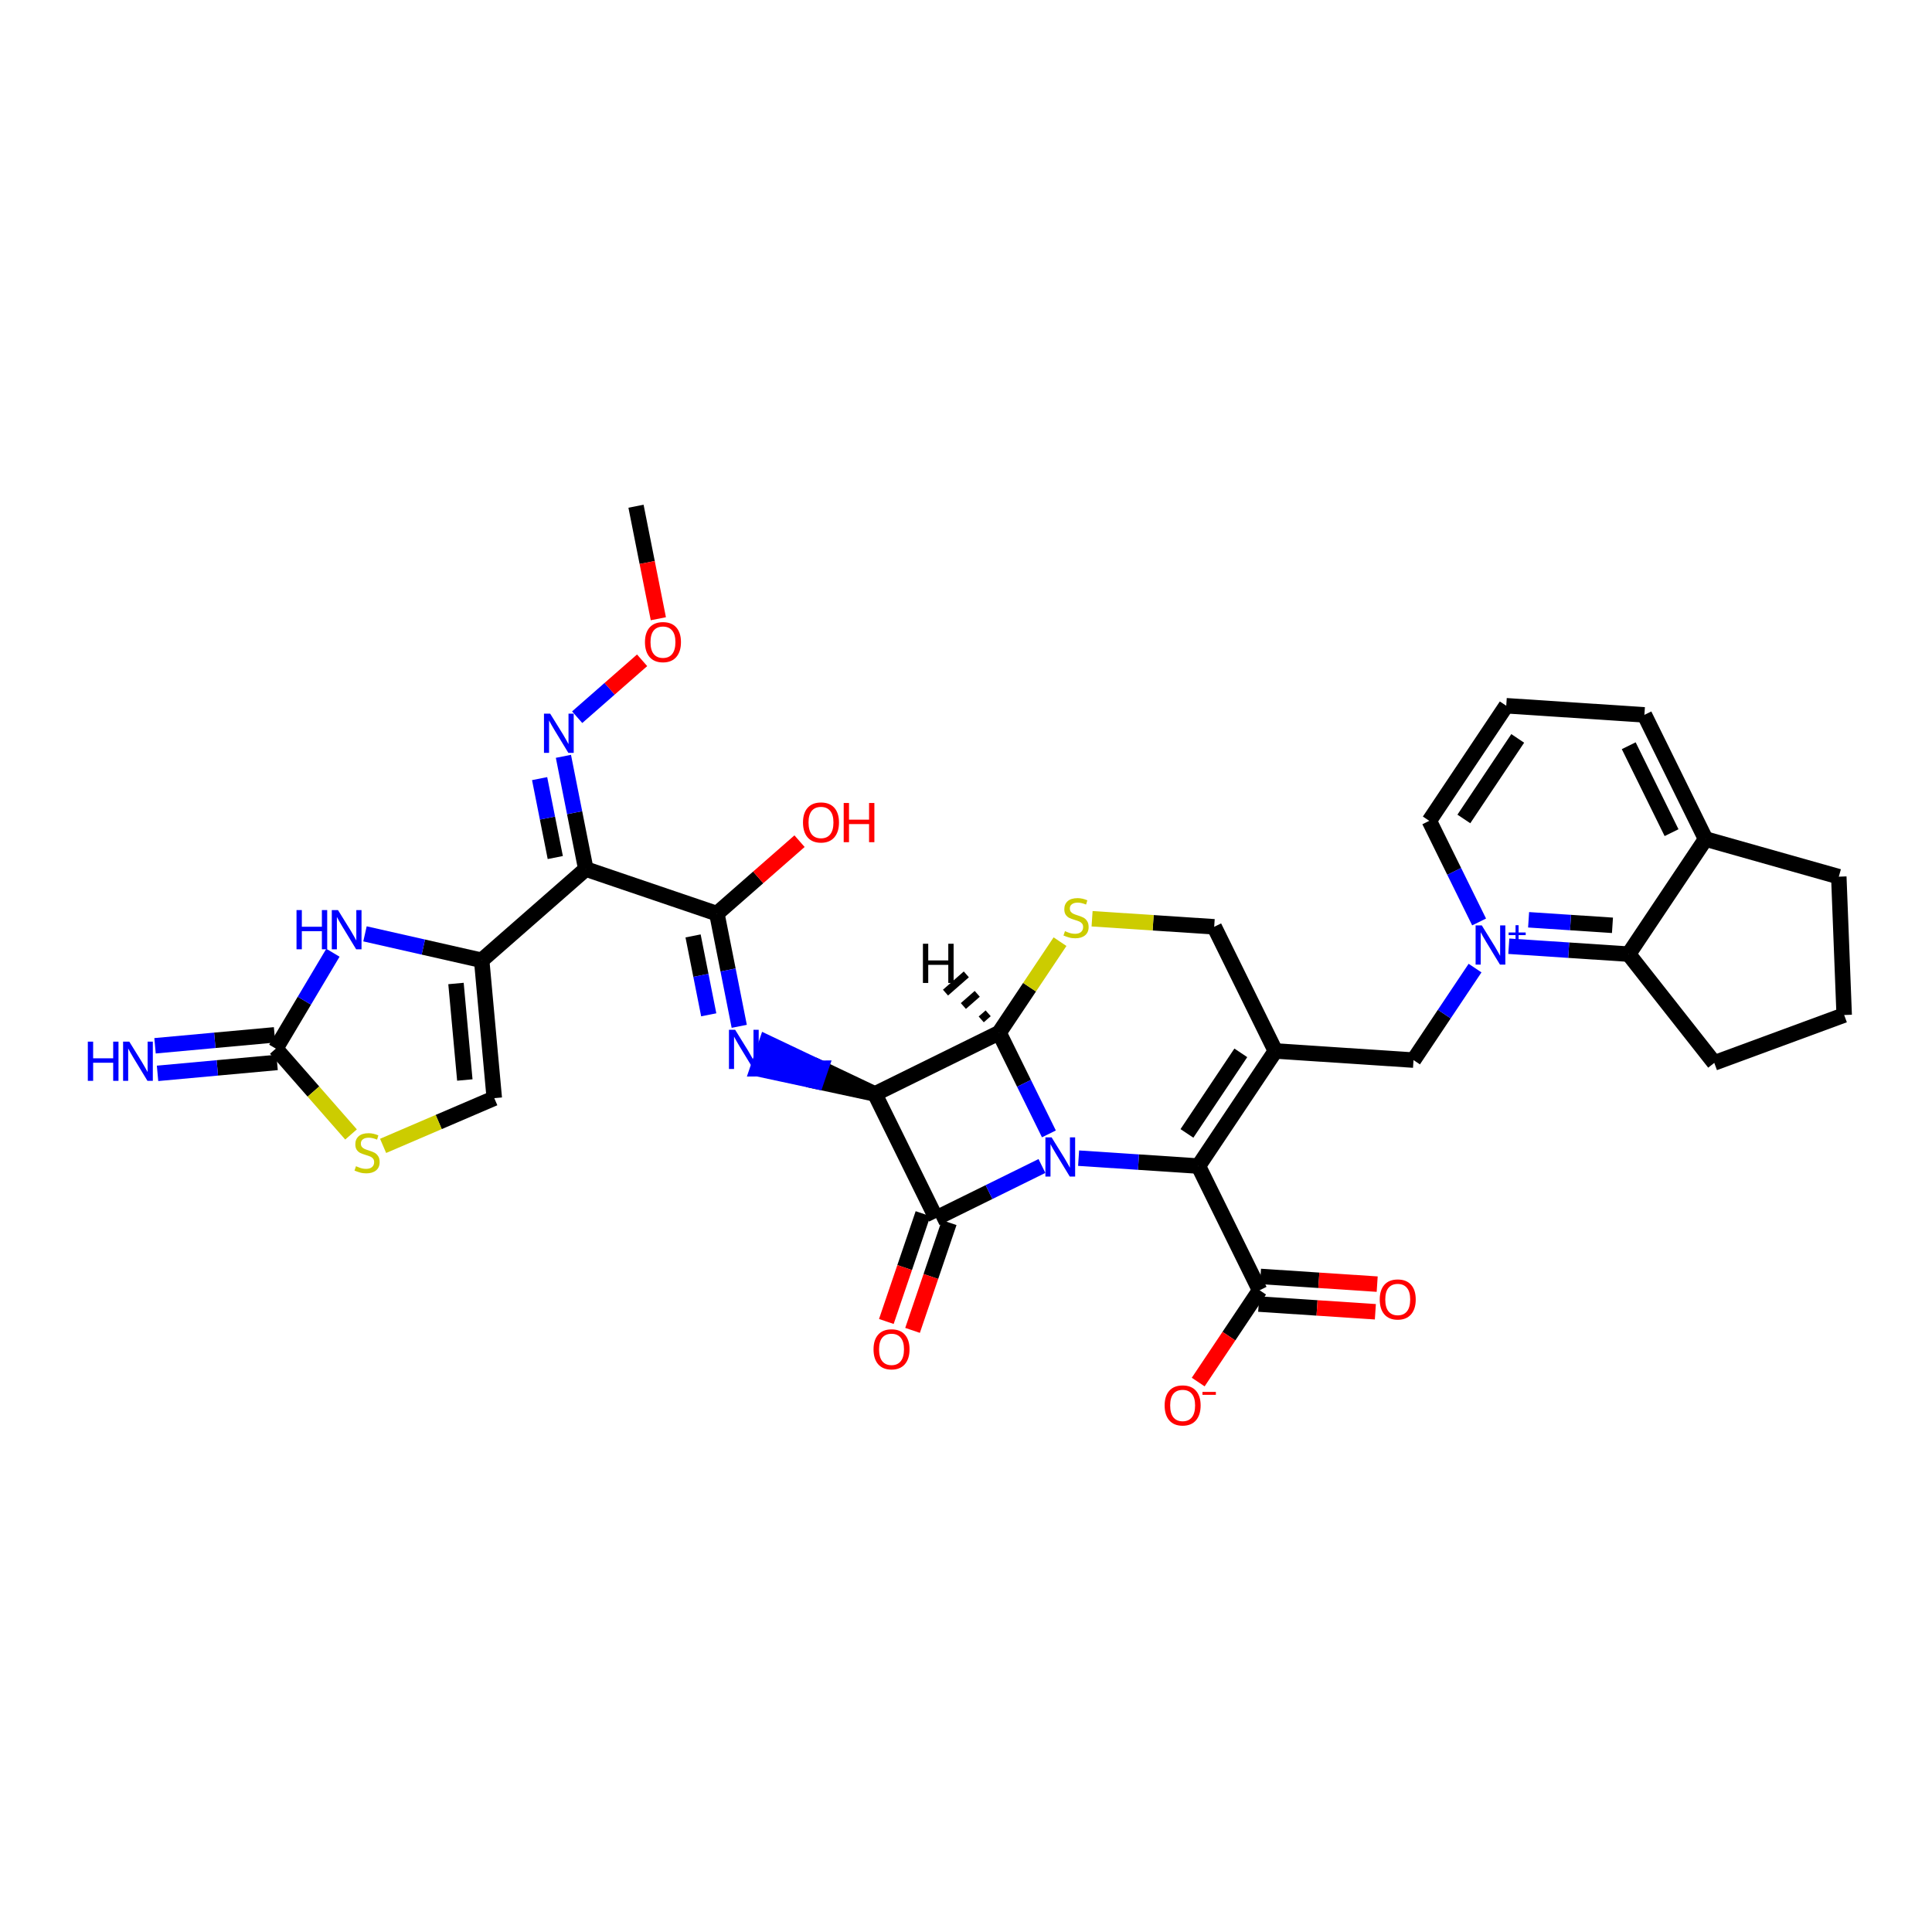 <?xml version='1.0' encoding='iso-8859-1'?>
<svg version='1.1' baseProfile='full'
              xmlns='http://www.w3.org/2000/svg'
                      xmlns:rdkit='http://www.rdkit.org/xml'
                      xmlns:xlink='http://www.w3.org/1999/xlink'
                  xml:space='preserve'
width='250px' height='250px' viewBox='0 0 250 250'>
<!-- END OF HEADER -->
<rect style='opacity:1.0;fill:#FFFFFF;stroke:none' width='250' height='250' x='0' y='0'> </rect>
<path class='bond-0 atom-0 atom-32' d='M 82.299,65.506 L 83.744,72.785' style='fill:none;fill-rule:evenodd;stroke:#000000;stroke-width:2.0px;stroke-linecap:butt;stroke-linejoin:miter;stroke-opacity:1' />
<path class='bond-0 atom-0 atom-32' d='M 83.744,72.785 L 85.189,80.064' style='fill:none;fill-rule:evenodd;stroke:#FF0000;stroke-width:2.0px;stroke-linecap:butt;stroke-linejoin:miter;stroke-opacity:1' />
<path class='bond-1 atom-1 atom-3' d='M 238.636,131.343 L 237.94,113.442' style='fill:none;fill-rule:evenodd;stroke:#000000;stroke-width:2.0px;stroke-linecap:butt;stroke-linejoin:miter;stroke-opacity:1' />
<path class='bond-2 atom-1 atom-5' d='M 238.636,131.343 L 221.827,137.537' style='fill:none;fill-rule:evenodd;stroke:#000000;stroke-width:2.0px;stroke-linecap:butt;stroke-linejoin:miter;stroke-opacity:1' />
<path class='bond-3 atom-2 atom-4' d='M 194.908,91.324 L 212.784,92.503' style='fill:none;fill-rule:evenodd;stroke:#000000;stroke-width:2.0px;stroke-linecap:butt;stroke-linejoin:miter;stroke-opacity:1' />
<path class='bond-4 atom-2 atom-6' d='M 194.908,91.324 L 184.95,106.215' style='fill:none;fill-rule:evenodd;stroke:#000000;stroke-width:2.0px;stroke-linecap:butt;stroke-linejoin:miter;stroke-opacity:1' />
<path class='bond-4 atom-2 atom-6' d='M 196.393,95.549 L 189.422,105.973' style='fill:none;fill-rule:evenodd;stroke:#000000;stroke-width:2.0px;stroke-linecap:butt;stroke-linejoin:miter;stroke-opacity:1' />
<path class='bond-5 atom-3 atom-10' d='M 237.94,113.442 L 220.701,108.573' style='fill:none;fill-rule:evenodd;stroke:#000000;stroke-width:2.0px;stroke-linecap:butt;stroke-linejoin:miter;stroke-opacity:1' />
<path class='bond-6 atom-4 atom-10' d='M 212.784,92.503 L 220.701,108.573' style='fill:none;fill-rule:evenodd;stroke:#000000;stroke-width:2.0px;stroke-linecap:butt;stroke-linejoin:miter;stroke-opacity:1' />
<path class='bond-6 atom-4 atom-10' d='M 210.757,96.497 L 216.299,107.746' style='fill:none;fill-rule:evenodd;stroke:#000000;stroke-width:2.0px;stroke-linecap:butt;stroke-linejoin:miter;stroke-opacity:1' />
<path class='bond-7 atom-5 atom-13' d='M 221.827,137.537 L 210.742,123.464' style='fill:none;fill-rule:evenodd;stroke:#000000;stroke-width:2.0px;stroke-linecap:butt;stroke-linejoin:miter;stroke-opacity:1' />
<path class='bond-8 atom-6 atom-26' d='M 184.95,106.215 L 188.173,112.758' style='fill:none;fill-rule:evenodd;stroke:#000000;stroke-width:2.0px;stroke-linecap:butt;stroke-linejoin:miter;stroke-opacity:1' />
<path class='bond-8 atom-6 atom-26' d='M 188.173,112.758 L 191.396,119.301' style='fill:none;fill-rule:evenodd;stroke:#0000FF;stroke-width:2.0px;stroke-linecap:butt;stroke-linejoin:miter;stroke-opacity:1' />
<path class='bond-9 atom-7 atom-11' d='M 182.908,137.176 L 165.033,135.998' style='fill:none;fill-rule:evenodd;stroke:#000000;stroke-width:2.0px;stroke-linecap:butt;stroke-linejoin:miter;stroke-opacity:1' />
<path class='bond-10 atom-7 atom-26' d='M 182.908,137.176 L 186.889,131.223' style='fill:none;fill-rule:evenodd;stroke:#000000;stroke-width:2.0px;stroke-linecap:butt;stroke-linejoin:miter;stroke-opacity:1' />
<path class='bond-10 atom-7 atom-26' d='M 186.889,131.223 L 190.871,125.27' style='fill:none;fill-rule:evenodd;stroke:#0000FF;stroke-width:2.0px;stroke-linecap:butt;stroke-linejoin:miter;stroke-opacity:1' />
<path class='bond-11 atom-8 atom-11' d='M 157.116,119.928 L 165.033,135.998' style='fill:none;fill-rule:evenodd;stroke:#000000;stroke-width:2.0px;stroke-linecap:butt;stroke-linejoin:miter;stroke-opacity:1' />
<path class='bond-12 atom-8 atom-33' d='M 157.116,119.928 L 149.215,119.407' style='fill:none;fill-rule:evenodd;stroke:#000000;stroke-width:2.0px;stroke-linecap:butt;stroke-linejoin:miter;stroke-opacity:1' />
<path class='bond-12 atom-8 atom-33' d='M 149.215,119.407 L 141.315,118.886' style='fill:none;fill-rule:evenodd;stroke:#CCCC00;stroke-width:2.0px;stroke-linecap:butt;stroke-linejoin:miter;stroke-opacity:1' />
<path class='bond-13 atom-9 atom-12' d='M 63.96,142.101 L 62.328,124.261' style='fill:none;fill-rule:evenodd;stroke:#000000;stroke-width:2.0px;stroke-linecap:butt;stroke-linejoin:miter;stroke-opacity:1' />
<path class='bond-13 atom-9 atom-12' d='M 60.148,139.752 L 59.005,127.264' style='fill:none;fill-rule:evenodd;stroke:#000000;stroke-width:2.0px;stroke-linecap:butt;stroke-linejoin:miter;stroke-opacity:1' />
<path class='bond-14 atom-9 atom-34' d='M 63.96,142.101 L 56.767,145.188' style='fill:none;fill-rule:evenodd;stroke:#000000;stroke-width:2.0px;stroke-linecap:butt;stroke-linejoin:miter;stroke-opacity:1' />
<path class='bond-14 atom-9 atom-34' d='M 56.767,145.188 L 49.573,148.276' style='fill:none;fill-rule:evenodd;stroke:#CCCC00;stroke-width:2.0px;stroke-linecap:butt;stroke-linejoin:miter;stroke-opacity:1' />
<path class='bond-15 atom-10 atom-13' d='M 220.701,108.573 L 210.742,123.464' style='fill:none;fill-rule:evenodd;stroke:#000000;stroke-width:2.0px;stroke-linecap:butt;stroke-linejoin:miter;stroke-opacity:1' />
<path class='bond-16 atom-11 atom-16' d='M 165.033,135.998 L 155.074,150.889' style='fill:none;fill-rule:evenodd;stroke:#000000;stroke-width:2.0px;stroke-linecap:butt;stroke-linejoin:miter;stroke-opacity:1' />
<path class='bond-16 atom-11 atom-16' d='M 160.561,136.239 L 153.59,146.663' style='fill:none;fill-rule:evenodd;stroke:#000000;stroke-width:2.0px;stroke-linecap:butt;stroke-linejoin:miter;stroke-opacity:1' />
<path class='bond-17 atom-12 atom-14' d='M 62.328,124.261 L 75.802,112.455' style='fill:none;fill-rule:evenodd;stroke:#000000;stroke-width:2.0px;stroke-linecap:butt;stroke-linejoin:miter;stroke-opacity:1' />
<path class='bond-18 atom-12 atom-23' d='M 62.328,124.261 L 54.779,122.55' style='fill:none;fill-rule:evenodd;stroke:#000000;stroke-width:2.0px;stroke-linecap:butt;stroke-linejoin:miter;stroke-opacity:1' />
<path class='bond-18 atom-12 atom-23' d='M 54.779,122.55 L 47.229,120.839' style='fill:none;fill-rule:evenodd;stroke:#0000FF;stroke-width:2.0px;stroke-linecap:butt;stroke-linejoin:miter;stroke-opacity:1' />
<path class='bond-19 atom-13 atom-26' d='M 210.742,123.464 L 202.99,122.953' style='fill:none;fill-rule:evenodd;stroke:#000000;stroke-width:2.0px;stroke-linecap:butt;stroke-linejoin:miter;stroke-opacity:1' />
<path class='bond-19 atom-13 atom-26' d='M 202.99,122.953 L 195.238,122.442' style='fill:none;fill-rule:evenodd;stroke:#0000FF;stroke-width:2.0px;stroke-linecap:butt;stroke-linejoin:miter;stroke-opacity:1' />
<path class='bond-19 atom-13 atom-26' d='M 208.652,119.736 L 203.226,119.378' style='fill:none;fill-rule:evenodd;stroke:#000000;stroke-width:2.0px;stroke-linecap:butt;stroke-linejoin:miter;stroke-opacity:1' />
<path class='bond-19 atom-13 atom-26' d='M 203.226,119.378 L 197.8,119.02' style='fill:none;fill-rule:evenodd;stroke:#0000FF;stroke-width:2.0px;stroke-linecap:butt;stroke-linejoin:miter;stroke-opacity:1' />
<path class='bond-20 atom-14 atom-17' d='M 75.802,112.455 L 92.763,118.22' style='fill:none;fill-rule:evenodd;stroke:#000000;stroke-width:2.0px;stroke-linecap:butt;stroke-linejoin:miter;stroke-opacity:1' />
<path class='bond-21 atom-14 atom-25' d='M 75.802,112.455 L 74.354,105.162' style='fill:none;fill-rule:evenodd;stroke:#000000;stroke-width:2.0px;stroke-linecap:butt;stroke-linejoin:miter;stroke-opacity:1' />
<path class='bond-21 atom-14 atom-25' d='M 74.354,105.162 L 72.906,97.868' style='fill:none;fill-rule:evenodd;stroke:#0000FF;stroke-width:2.0px;stroke-linecap:butt;stroke-linejoin:miter;stroke-opacity:1' />
<path class='bond-21 atom-14 atom-25' d='M 71.853,110.965 L 70.84,105.859' style='fill:none;fill-rule:evenodd;stroke:#000000;stroke-width:2.0px;stroke-linecap:butt;stroke-linejoin:miter;stroke-opacity:1' />
<path class='bond-21 atom-14 atom-25' d='M 70.84,105.859 L 69.826,100.754' style='fill:none;fill-rule:evenodd;stroke:#0000FF;stroke-width:2.0px;stroke-linecap:butt;stroke-linejoin:miter;stroke-opacity:1' />
<path class='bond-22 atom-15 atom-18' d='M 113.212,141.557 L 121.129,157.627' style='fill:none;fill-rule:evenodd;stroke:#000000;stroke-width:2.0px;stroke-linecap:butt;stroke-linejoin:miter;stroke-opacity:1' />
<path class='bond-23 atom-15 atom-19' d='M 113.212,141.557 L 129.282,133.64' style='fill:none;fill-rule:evenodd;stroke:#000000;stroke-width:2.0px;stroke-linecap:butt;stroke-linejoin:miter;stroke-opacity:1' />
<path class='bond-24 atom-15 atom-24' d='M 113.212,141.557 L 106.206,138.229 L 105.629,139.925 Z' style='fill:#000000;fill-rule:evenodd;fill-opacity:1;stroke:#000000;stroke-width:2.0px;stroke-linecap:butt;stroke-linejoin:miter;stroke-opacity:1;' />
<path class='bond-24 atom-15 atom-24' d='M 106.206,138.229 L 98.046,138.294 L 99.199,134.902 Z' style='fill:#0000FF;fill-rule:evenodd;fill-opacity:1;stroke:#0000FF;stroke-width:2.0px;stroke-linecap:butt;stroke-linejoin:miter;stroke-opacity:1;' />
<path class='bond-24 atom-15 atom-24' d='M 106.206,138.229 L 105.629,139.925 L 98.046,138.294 Z' style='fill:#0000FF;fill-rule:evenodd;fill-opacity:1;stroke:#0000FF;stroke-width:2.0px;stroke-linecap:butt;stroke-linejoin:miter;stroke-opacity:1;' />
<path class='bond-25 atom-16 atom-20' d='M 155.074,150.889 L 162.991,166.959' style='fill:none;fill-rule:evenodd;stroke:#000000;stroke-width:2.0px;stroke-linecap:butt;stroke-linejoin:miter;stroke-opacity:1' />
<path class='bond-26 atom-16 atom-27' d='M 155.074,150.889 L 147.322,150.377' style='fill:none;fill-rule:evenodd;stroke:#000000;stroke-width:2.0px;stroke-linecap:butt;stroke-linejoin:miter;stroke-opacity:1' />
<path class='bond-26 atom-16 atom-27' d='M 147.322,150.377 L 139.571,149.866' style='fill:none;fill-rule:evenodd;stroke:#0000FF;stroke-width:2.0px;stroke-linecap:butt;stroke-linejoin:miter;stroke-opacity:1' />
<path class='bond-27 atom-17 atom-24' d='M 92.763,118.22 L 94.211,125.514' style='fill:none;fill-rule:evenodd;stroke:#000000;stroke-width:2.0px;stroke-linecap:butt;stroke-linejoin:miter;stroke-opacity:1' />
<path class='bond-27 atom-17 atom-24' d='M 94.211,125.514 L 95.658,132.807' style='fill:none;fill-rule:evenodd;stroke:#0000FF;stroke-width:2.0px;stroke-linecap:butt;stroke-linejoin:miter;stroke-opacity:1' />
<path class='bond-27 atom-17 atom-24' d='M 89.683,121.106 L 90.696,126.211' style='fill:none;fill-rule:evenodd;stroke:#000000;stroke-width:2.0px;stroke-linecap:butt;stroke-linejoin:miter;stroke-opacity:1' />
<path class='bond-27 atom-17 atom-24' d='M 90.696,126.211 L 91.71,131.317' style='fill:none;fill-rule:evenodd;stroke:#0000FF;stroke-width:2.0px;stroke-linecap:butt;stroke-linejoin:miter;stroke-opacity:1' />
<path class='bond-28 atom-17 atom-28' d='M 92.763,118.22 L 98.111,113.534' style='fill:none;fill-rule:evenodd;stroke:#000000;stroke-width:2.0px;stroke-linecap:butt;stroke-linejoin:miter;stroke-opacity:1' />
<path class='bond-28 atom-17 atom-28' d='M 98.111,113.534 L 103.46,108.847' style='fill:none;fill-rule:evenodd;stroke:#FF0000;stroke-width:2.0px;stroke-linecap:butt;stroke-linejoin:miter;stroke-opacity:1' />
<path class='bond-29 atom-18 atom-27' d='M 121.129,157.627 L 127.978,154.253' style='fill:none;fill-rule:evenodd;stroke:#000000;stroke-width:2.0px;stroke-linecap:butt;stroke-linejoin:miter;stroke-opacity:1' />
<path class='bond-29 atom-18 atom-27' d='M 127.978,154.253 L 134.827,150.878' style='fill:none;fill-rule:evenodd;stroke:#0000FF;stroke-width:2.0px;stroke-linecap:butt;stroke-linejoin:miter;stroke-opacity:1' />
<path class='bond-30 atom-18 atom-29' d='M 119.433,157.05 L 117.062,164.024' style='fill:none;fill-rule:evenodd;stroke:#000000;stroke-width:2.0px;stroke-linecap:butt;stroke-linejoin:miter;stroke-opacity:1' />
<path class='bond-30 atom-18 atom-29' d='M 117.062,164.024 L 114.692,170.998' style='fill:none;fill-rule:evenodd;stroke:#FF0000;stroke-width:2.0px;stroke-linecap:butt;stroke-linejoin:miter;stroke-opacity:1' />
<path class='bond-30 atom-18 atom-29' d='M 122.825,158.203 L 120.454,165.177' style='fill:none;fill-rule:evenodd;stroke:#000000;stroke-width:2.0px;stroke-linecap:butt;stroke-linejoin:miter;stroke-opacity:1' />
<path class='bond-30 atom-18 atom-29' d='M 120.454,165.177 L 118.084,172.151' style='fill:none;fill-rule:evenodd;stroke:#FF0000;stroke-width:2.0px;stroke-linecap:butt;stroke-linejoin:miter;stroke-opacity:1' />
<path class='bond-31 atom-19 atom-27' d='M 129.282,133.64 L 132.505,140.183' style='fill:none;fill-rule:evenodd;stroke:#000000;stroke-width:2.0px;stroke-linecap:butt;stroke-linejoin:miter;stroke-opacity:1' />
<path class='bond-31 atom-19 atom-27' d='M 132.505,140.183 L 135.728,146.725' style='fill:none;fill-rule:evenodd;stroke:#0000FF;stroke-width:2.0px;stroke-linecap:butt;stroke-linejoin:miter;stroke-opacity:1' />
<path class='bond-32 atom-19 atom-33' d='M 129.282,133.64 L 133.224,127.745' style='fill:none;fill-rule:evenodd;stroke:#000000;stroke-width:2.0px;stroke-linecap:butt;stroke-linejoin:miter;stroke-opacity:1' />
<path class='bond-32 atom-19 atom-33' d='M 133.224,127.745 L 137.166,121.851' style='fill:none;fill-rule:evenodd;stroke:#CCCC00;stroke-width:2.0px;stroke-linecap:butt;stroke-linejoin:miter;stroke-opacity:1' />
<path class='bond-39 atom-19 atom-35' d='M 127.869,131.121 L 126.97,131.908' style='fill:none;fill-rule:evenodd;stroke:#000000;stroke-width:1.0px;stroke-linecap:butt;stroke-linejoin:miter;stroke-opacity:1' />
<path class='bond-39 atom-19 atom-35' d='M 126.455,128.602 L 124.659,130.176' style='fill:none;fill-rule:evenodd;stroke:#000000;stroke-width:1.0px;stroke-linecap:butt;stroke-linejoin:miter;stroke-opacity:1' />
<path class='bond-39 atom-19 atom-35' d='M 125.042,126.083 L 122.347,128.444' style='fill:none;fill-rule:evenodd;stroke:#000000;stroke-width:1.0px;stroke-linecap:butt;stroke-linejoin:miter;stroke-opacity:1' />
<path class='bond-33 atom-20 atom-30' d='M 162.873,168.746 L 170.422,169.244' style='fill:none;fill-rule:evenodd;stroke:#000000;stroke-width:2.0px;stroke-linecap:butt;stroke-linejoin:miter;stroke-opacity:1' />
<path class='bond-33 atom-20 atom-30' d='M 170.422,169.244 L 177.972,169.742' style='fill:none;fill-rule:evenodd;stroke:#FF0000;stroke-width:2.0px;stroke-linecap:butt;stroke-linejoin:miter;stroke-opacity:1' />
<path class='bond-33 atom-20 atom-30' d='M 163.109,165.171 L 170.658,165.669' style='fill:none;fill-rule:evenodd;stroke:#000000;stroke-width:2.0px;stroke-linecap:butt;stroke-linejoin:miter;stroke-opacity:1' />
<path class='bond-33 atom-20 atom-30' d='M 170.658,165.669 L 178.207,166.167' style='fill:none;fill-rule:evenodd;stroke:#FF0000;stroke-width:2.0px;stroke-linecap:butt;stroke-linejoin:miter;stroke-opacity:1' />
<path class='bond-34 atom-20 atom-31' d='M 162.991,166.959 L 159.019,172.898' style='fill:none;fill-rule:evenodd;stroke:#000000;stroke-width:2.0px;stroke-linecap:butt;stroke-linejoin:miter;stroke-opacity:1' />
<path class='bond-34 atom-20 atom-31' d='M 159.019,172.898 L 155.047,178.837' style='fill:none;fill-rule:evenodd;stroke:#FF0000;stroke-width:2.0px;stroke-linecap:butt;stroke-linejoin:miter;stroke-opacity:1' />
<path class='bond-35 atom-21 atom-22' d='M 35.529,133.909 L 27.795,134.616' style='fill:none;fill-rule:evenodd;stroke:#000000;stroke-width:2.0px;stroke-linecap:butt;stroke-linejoin:miter;stroke-opacity:1' />
<path class='bond-35 atom-21 atom-22' d='M 27.795,134.616 L 20.061,135.324' style='fill:none;fill-rule:evenodd;stroke:#0000FF;stroke-width:2.0px;stroke-linecap:butt;stroke-linejoin:miter;stroke-opacity:1' />
<path class='bond-35 atom-21 atom-22' d='M 35.855,137.477 L 28.121,138.184' style='fill:none;fill-rule:evenodd;stroke:#000000;stroke-width:2.0px;stroke-linecap:butt;stroke-linejoin:miter;stroke-opacity:1' />
<path class='bond-35 atom-21 atom-22' d='M 28.121,138.184 L 20.387,138.892' style='fill:none;fill-rule:evenodd;stroke:#0000FF;stroke-width:2.0px;stroke-linecap:butt;stroke-linejoin:miter;stroke-opacity:1' />
<path class='bond-36 atom-21 atom-23' d='M 35.692,135.693 L 39.386,129.489' style='fill:none;fill-rule:evenodd;stroke:#000000;stroke-width:2.0px;stroke-linecap:butt;stroke-linejoin:miter;stroke-opacity:1' />
<path class='bond-36 atom-21 atom-23' d='M 39.386,129.489 L 43.08,123.285' style='fill:none;fill-rule:evenodd;stroke:#0000FF;stroke-width:2.0px;stroke-linecap:butt;stroke-linejoin:miter;stroke-opacity:1' />
<path class='bond-37 atom-21 atom-34' d='M 35.692,135.693 L 40.558,141.246' style='fill:none;fill-rule:evenodd;stroke:#000000;stroke-width:2.0px;stroke-linecap:butt;stroke-linejoin:miter;stroke-opacity:1' />
<path class='bond-37 atom-21 atom-34' d='M 40.558,141.246 L 45.424,146.799' style='fill:none;fill-rule:evenodd;stroke:#CCCC00;stroke-width:2.0px;stroke-linecap:butt;stroke-linejoin:miter;stroke-opacity:1' />
<path class='bond-38 atom-25 atom-32' d='M 74.686,92.805 L 78.888,89.124' style='fill:none;fill-rule:evenodd;stroke:#0000FF;stroke-width:2.0px;stroke-linecap:butt;stroke-linejoin:miter;stroke-opacity:1' />
<path class='bond-38 atom-25 atom-32' d='M 78.888,89.124 L 83.089,85.442' style='fill:none;fill-rule:evenodd;stroke:#FF0000;stroke-width:2.0px;stroke-linecap:butt;stroke-linejoin:miter;stroke-opacity:1' />
<path  class='atom-22' d='M 11.364 134.788
L 12.052 134.788
L 12.052 136.945
L 14.646 136.945
L 14.646 134.788
L 15.333 134.788
L 15.333 139.861
L 14.646 139.861
L 14.646 137.518
L 12.052 137.518
L 12.052 139.861
L 11.364 139.861
L 11.364 134.788
' fill='#0000FF'/>
<path  class='atom-22' d='M 16.731 134.788
L 18.393 137.475
Q 18.558 137.74, 18.823 138.221
Q 19.088 138.701, 19.103 138.729
L 19.103 134.788
L 19.776 134.788
L 19.776 139.861
L 19.081 139.861
L 17.297 136.924
Q 17.089 136.58, 16.867 136.185
Q 16.652 135.791, 16.587 135.67
L 16.587 139.861
L 15.928 139.861
L 15.928 134.788
L 16.731 134.788
' fill='#0000FF'/>
<path  class='atom-23' d='M 38.369 117.764
L 39.057 117.764
L 39.057 119.921
L 41.651 119.921
L 41.651 117.764
L 42.339 117.764
L 42.339 122.838
L 41.651 122.838
L 41.651 120.494
L 39.057 120.494
L 39.057 122.838
L 38.369 122.838
L 38.369 117.764
' fill='#0000FF'/>
<path  class='atom-23' d='M 43.736 117.764
L 45.398 120.451
Q 45.563 120.716, 45.828 121.197
Q 46.093 121.677, 46.108 121.705
L 46.108 117.764
L 46.781 117.764
L 46.781 122.838
L 46.086 122.838
L 44.302 119.9
Q 44.094 119.556, 43.872 119.162
Q 43.657 118.767, 43.593 118.646
L 43.593 122.838
L 42.934 122.838
L 42.934 117.764
L 43.736 117.764
' fill='#0000FF'/>
<path  class='atom-24' d='M 95.129 133.255
L 96.792 135.942
Q 96.957 136.207, 97.222 136.687
Q 97.487 137.167, 97.501 137.196
L 97.501 133.255
L 98.175 133.255
L 98.175 138.328
L 97.48 138.328
L 95.695 135.39
Q 95.488 135.046, 95.266 134.652
Q 95.05 134.258, 94.986 134.136
L 94.986 138.328
L 94.327 138.328
L 94.327 133.255
L 95.129 133.255
' fill='#0000FF'/>
<path  class='atom-25' d='M 71.192 92.347
L 72.855 95.034
Q 73.02 95.299, 73.285 95.779
Q 73.55 96.26, 73.564 96.288
L 73.564 92.347
L 74.238 92.347
L 74.238 97.42
L 73.543 97.42
L 71.758 94.483
Q 71.551 94.139, 71.329 93.744
Q 71.114 93.35, 71.049 93.228
L 71.049 97.42
L 70.39 97.42
L 70.39 92.347
L 71.192 92.347
' fill='#0000FF'/>
<path  class='atom-26' d='M 191.745 119.749
L 193.408 122.436
Q 193.572 122.701, 193.838 123.181
Q 194.103 123.661, 194.117 123.69
L 194.117 119.749
L 194.791 119.749
L 194.791 124.822
L 194.096 124.822
L 192.311 121.884
Q 192.103 121.54, 191.881 121.146
Q 191.666 120.752, 191.602 120.63
L 191.602 124.822
L 190.943 124.822
L 190.943 119.749
L 191.745 119.749
' fill='#0000FF'/>
<path  class='atom-26' d='M 195.216 120.663
L 196.11 120.663
L 196.11 119.722
L 196.507 119.722
L 196.507 120.663
L 197.425 120.663
L 197.425 121.004
L 196.507 121.004
L 196.507 121.949
L 196.11 121.949
L 196.11 121.004
L 195.216 121.004
L 195.216 120.663
' fill='#0000FF'/>
<path  class='atom-27' d='M 136.077 147.173
L 137.74 149.86
Q 137.905 150.125, 138.17 150.606
Q 138.435 151.086, 138.449 151.114
L 138.449 147.173
L 139.123 147.173
L 139.123 152.247
L 138.428 152.247
L 136.643 149.309
Q 136.436 148.965, 136.213 148.571
Q 135.998 148.176, 135.934 148.055
L 135.934 152.247
L 135.275 152.247
L 135.275 147.173
L 136.077 147.173
' fill='#0000FF'/>
<path  class='atom-28' d='M 103.907 106.428
Q 103.907 105.21, 104.509 104.529
Q 105.111 103.849, 106.236 103.849
Q 107.361 103.849, 107.963 104.529
Q 108.565 105.21, 108.565 106.428
Q 108.565 107.661, 107.956 108.363
Q 107.347 109.058, 106.236 109.058
Q 105.118 109.058, 104.509 108.363
Q 103.907 107.668, 103.907 106.428
M 106.236 108.485
Q 107.01 108.485, 107.426 107.969
Q 107.848 107.446, 107.848 106.428
Q 107.848 105.432, 107.426 104.931
Q 107.01 104.422, 106.236 104.422
Q 105.462 104.422, 105.04 104.924
Q 104.624 105.425, 104.624 106.428
Q 104.624 107.453, 105.04 107.969
Q 105.462 108.485, 106.236 108.485
' fill='#FF0000'/>
<path  class='atom-28' d='M 109.174 103.906
L 109.862 103.906
L 109.862 106.063
L 112.456 106.063
L 112.456 103.906
L 113.144 103.906
L 113.144 108.979
L 112.456 108.979
L 112.456 106.636
L 109.862 106.636
L 109.862 108.979
L 109.174 108.979
L 109.174 103.906
' fill='#FF0000'/>
<path  class='atom-29' d='M 113.035 174.602
Q 113.035 173.384, 113.637 172.703
Q 114.239 172.023, 115.364 172.023
Q 116.489 172.023, 117.091 172.703
Q 117.693 173.384, 117.693 174.602
Q 117.693 175.835, 117.083 176.537
Q 116.474 177.232, 115.364 177.232
Q 114.246 177.232, 113.637 176.537
Q 113.035 175.842, 113.035 174.602
M 115.364 176.659
Q 116.138 176.659, 116.553 176.143
Q 116.976 175.62, 116.976 174.602
Q 116.976 173.606, 116.553 173.105
Q 116.138 172.596, 115.364 172.596
Q 114.59 172.596, 114.167 173.097
Q 113.751 173.599, 113.751 174.602
Q 113.751 175.627, 114.167 176.143
Q 114.59 176.659, 115.364 176.659
' fill='#FF0000'/>
<path  class='atom-30' d='M 178.537 168.152
Q 178.537 166.934, 179.139 166.253
Q 179.741 165.572, 180.866 165.572
Q 181.991 165.572, 182.593 166.253
Q 183.195 166.934, 183.195 168.152
Q 183.195 169.384, 182.586 170.086
Q 181.977 170.782, 180.866 170.782
Q 179.748 170.782, 179.139 170.086
Q 178.537 169.391, 178.537 168.152
M 180.866 170.208
Q 181.64 170.208, 182.056 169.692
Q 182.479 169.169, 182.479 168.152
Q 182.479 167.156, 182.056 166.654
Q 181.64 166.145, 180.866 166.145
Q 180.092 166.145, 179.67 166.647
Q 179.254 167.149, 179.254 168.152
Q 179.254 169.176, 179.67 169.692
Q 180.092 170.208, 180.866 170.208
' fill='#FF0000'/>
<path  class='atom-31' d='M 150.704 181.864
Q 150.704 180.646, 151.305 179.965
Q 151.907 179.284, 153.032 179.284
Q 154.157 179.284, 154.759 179.965
Q 155.361 180.646, 155.361 181.864
Q 155.361 183.097, 154.752 183.799
Q 154.143 184.494, 153.032 184.494
Q 151.915 184.494, 151.305 183.799
Q 150.704 183.104, 150.704 181.864
M 153.032 183.921
Q 153.806 183.921, 154.222 183.405
Q 154.645 182.882, 154.645 181.864
Q 154.645 180.868, 154.222 180.366
Q 153.806 179.858, 153.032 179.858
Q 152.258 179.858, 151.836 180.359
Q 151.42 180.861, 151.42 181.864
Q 151.42 182.889, 151.836 183.405
Q 152.258 183.921, 153.032 183.921
' fill='#FF0000'/>
<path  class='atom-31' d='M 155.598 180.112
L 157.333 180.112
L 157.333 180.491
L 155.598 180.491
L 155.598 180.112
' fill='#FF0000'/>
<path  class='atom-32' d='M 83.458 83.092
Q 83.458 81.874, 84.06 81.193
Q 84.662 80.512, 85.787 80.512
Q 86.912 80.512, 87.514 81.193
Q 88.116 81.874, 88.116 83.092
Q 88.116 84.324, 87.507 85.027
Q 86.898 85.722, 85.787 85.722
Q 84.669 85.722, 84.06 85.027
Q 83.458 84.332, 83.458 83.092
M 85.787 85.148
Q 86.561 85.148, 86.977 84.632
Q 87.399 84.109, 87.399 83.092
Q 87.399 82.096, 86.977 81.594
Q 86.561 81.085, 85.787 81.085
Q 85.013 81.085, 84.591 81.587
Q 84.175 82.089, 84.175 83.092
Q 84.175 84.117, 84.591 84.632
Q 85.013 85.148, 85.787 85.148
' fill='#FF0000'/>
<path  class='atom-33' d='M 137.807 120.49
Q 137.865 120.512, 138.101 120.612
Q 138.338 120.712, 138.596 120.777
Q 138.861 120.834, 139.119 120.834
Q 139.599 120.834, 139.878 120.605
Q 140.158 120.368, 140.158 119.96
Q 140.158 119.68, 140.014 119.508
Q 139.878 119.336, 139.663 119.243
Q 139.448 119.15, 139.09 119.043
Q 138.639 118.906, 138.366 118.777
Q 138.101 118.648, 137.908 118.376
Q 137.721 118.104, 137.721 117.645
Q 137.721 117.008, 138.151 116.613
Q 138.588 116.219, 139.448 116.219
Q 140.036 116.219, 140.702 116.499
L 140.537 117.051
Q 139.928 116.8, 139.47 116.8
Q 138.975 116.8, 138.703 117.008
Q 138.431 117.208, 138.438 117.559
Q 138.438 117.832, 138.574 117.996
Q 138.717 118.161, 138.918 118.254
Q 139.126 118.348, 139.47 118.455
Q 139.928 118.598, 140.201 118.742
Q 140.473 118.885, 140.666 119.179
Q 140.867 119.465, 140.867 119.96
Q 140.867 120.662, 140.394 121.042
Q 139.928 121.414, 139.147 121.414
Q 138.696 121.414, 138.352 121.314
Q 138.015 121.221, 137.614 121.056
L 137.807 120.49
' fill='#CCCC00'/>
<path  class='atom-34' d='M 46.065 150.907
Q 46.122 150.929, 46.359 151.029
Q 46.595 151.13, 46.853 151.194
Q 47.118 151.251, 47.376 151.251
Q 47.856 151.251, 48.136 151.022
Q 48.415 150.786, 48.415 150.377
Q 48.415 150.098, 48.272 149.926
Q 48.136 149.754, 47.921 149.661
Q 47.706 149.567, 47.348 149.46
Q 46.896 149.324, 46.624 149.195
Q 46.359 149.066, 46.165 148.793
Q 45.979 148.521, 45.979 148.063
Q 45.979 147.425, 46.409 147.031
Q 46.846 146.637, 47.706 146.637
Q 48.294 146.637, 48.96 146.916
L 48.795 147.468
Q 48.186 147.217, 47.727 147.217
Q 47.233 147.217, 46.961 147.425
Q 46.688 147.625, 46.696 147.977
Q 46.696 148.249, 46.832 148.414
Q 46.975 148.579, 47.176 148.672
Q 47.383 148.765, 47.727 148.872
Q 48.186 149.016, 48.458 149.159
Q 48.731 149.302, 48.924 149.596
Q 49.125 149.883, 49.125 150.377
Q 49.125 151.079, 48.652 151.459
Q 48.186 151.832, 47.405 151.832
Q 46.954 151.832, 46.61 151.731
Q 46.273 151.638, 45.871 151.473
L 46.065 150.907
' fill='#CCCC00'/>
<path  class='atom-35' d='M 119.426 122.121
L 120.114 122.121
L 120.114 124.278
L 122.708 124.278
L 122.708 122.121
L 123.396 122.121
L 123.396 127.194
L 122.708 127.194
L 122.708 124.851
L 120.114 124.851
L 120.114 127.194
L 119.426 127.194
L 119.426 122.121
' fill='#000000'/>
</svg>
